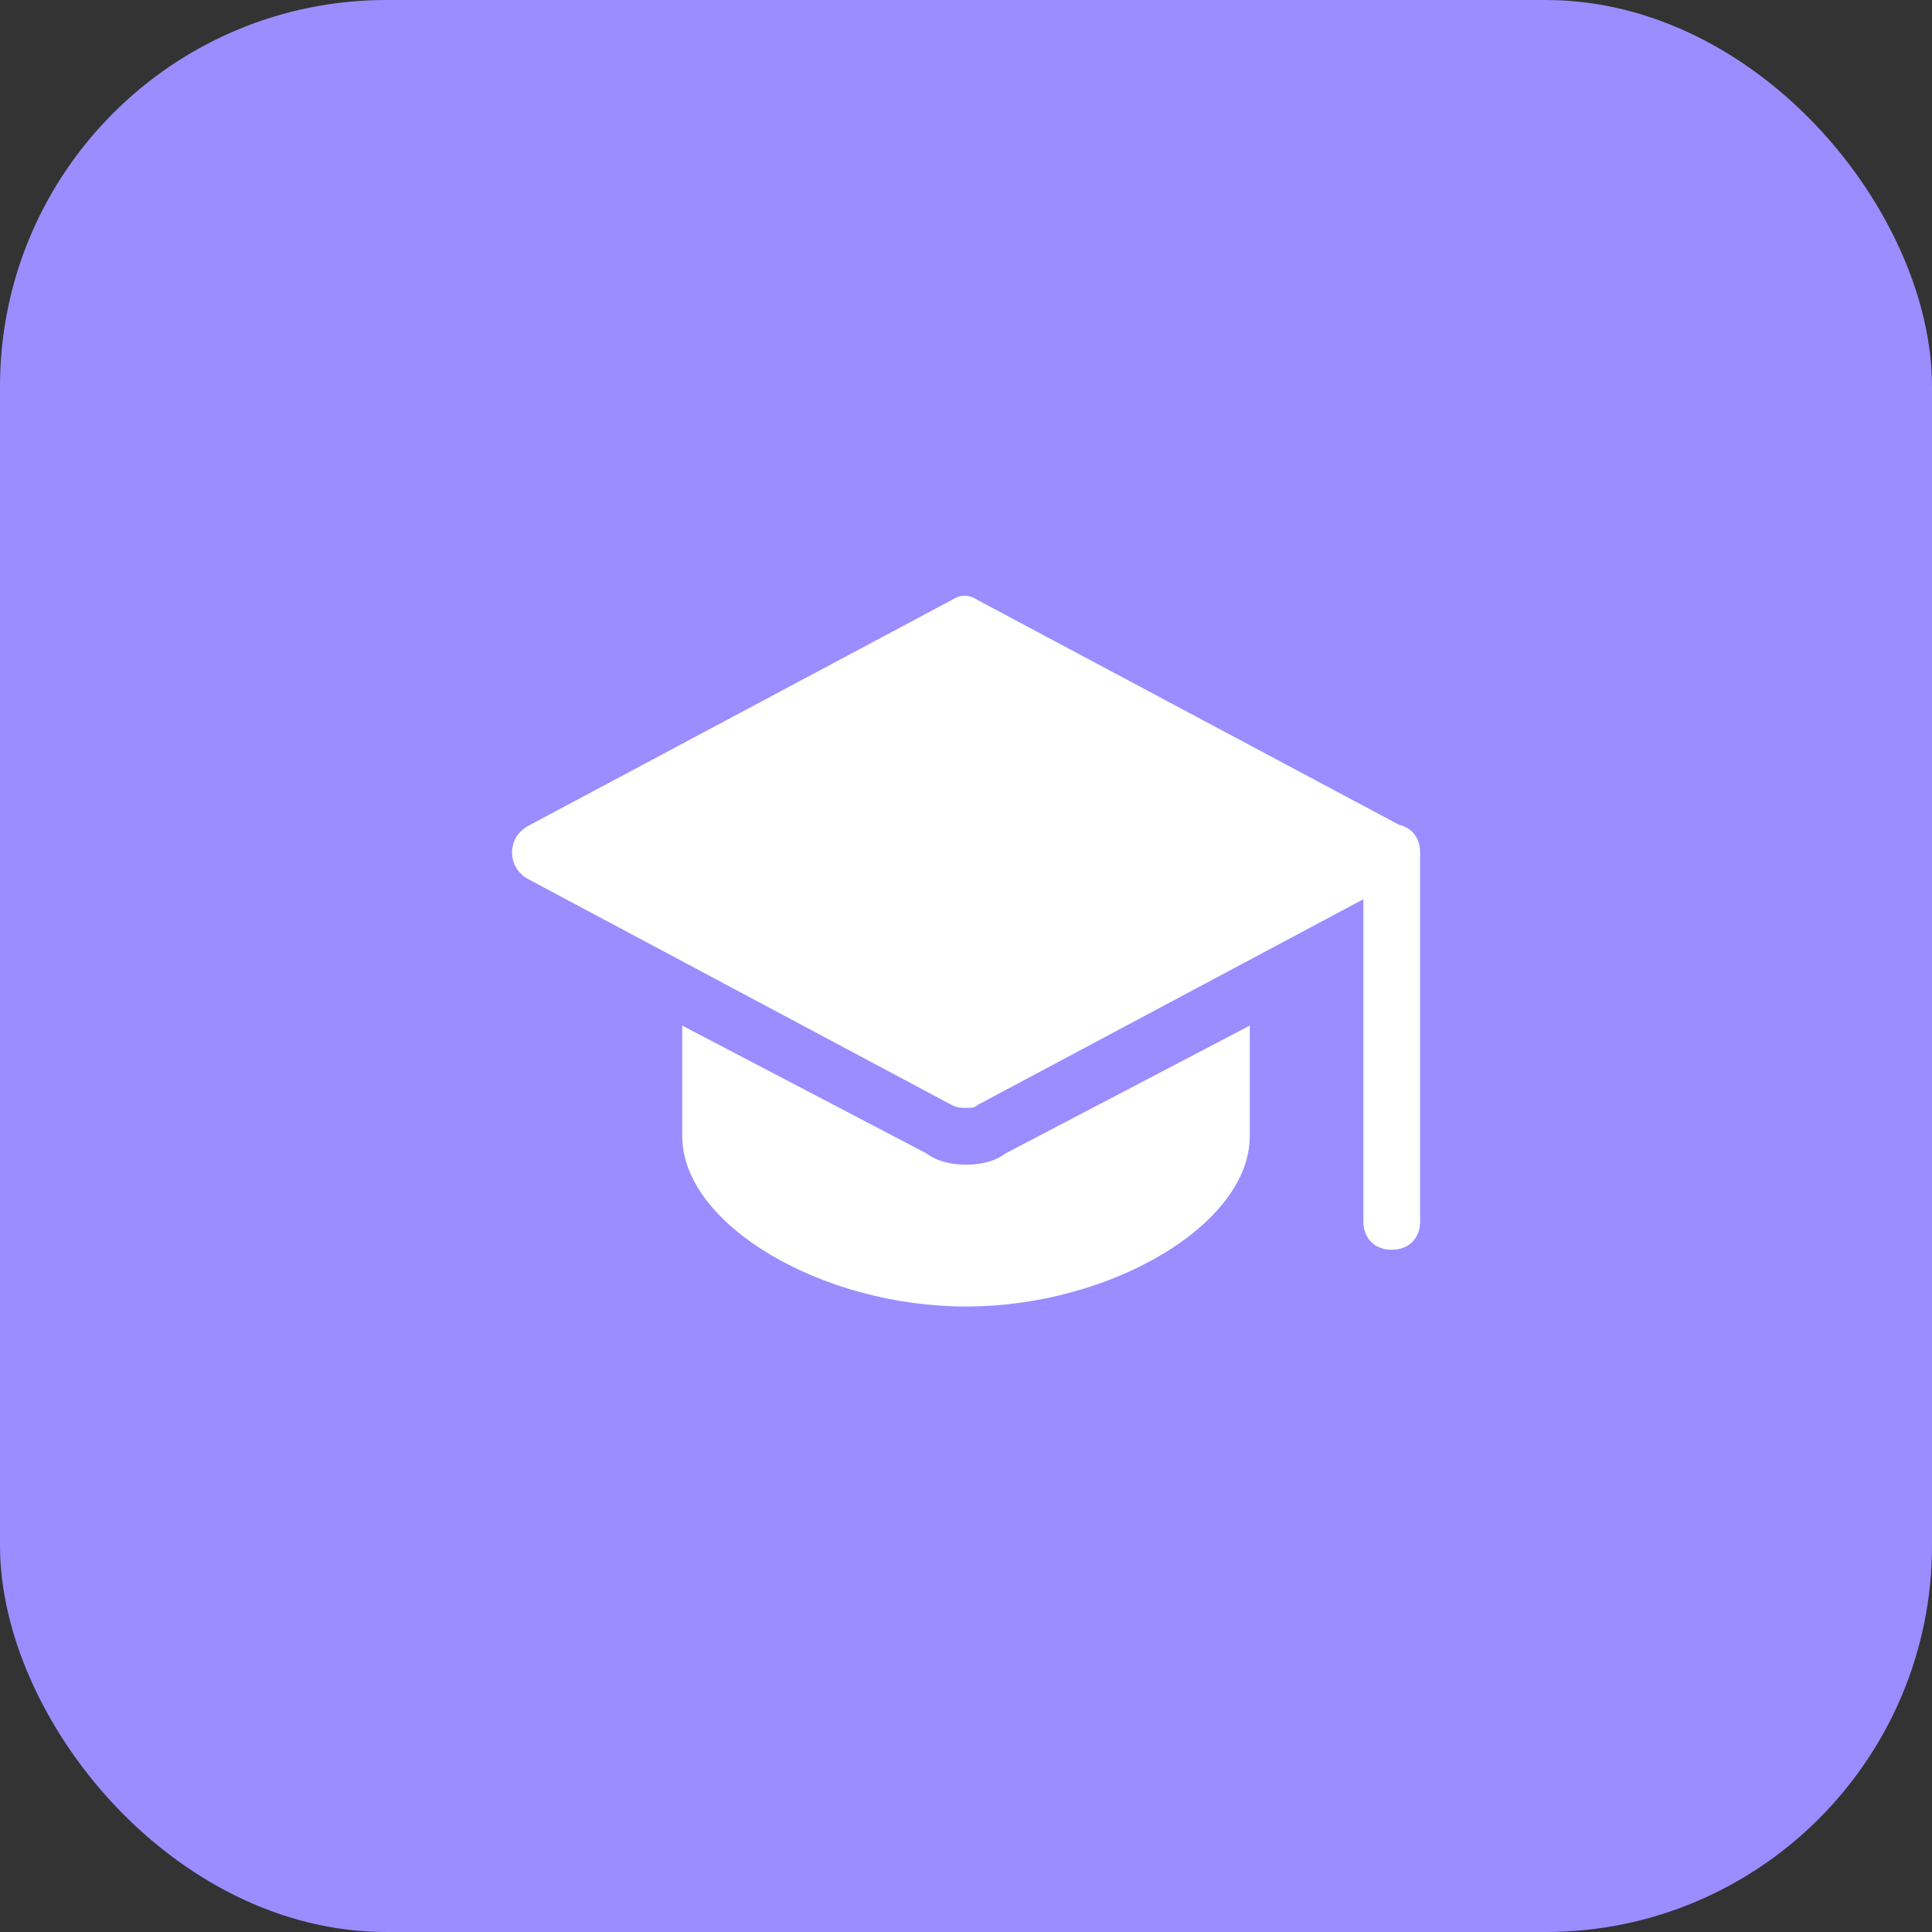 <?xml version="1.0" encoding="UTF-8"?> <svg xmlns="http://www.w3.org/2000/svg" width="40" height="40" viewBox="0 0 40 40" fill="none"><rect x="0" y="0" width="40" height="40" fill="#333333" stroke="none"/> <g clip-path="url(#clip0_1529_119)"> <rect width="40" height="40" rx="8" fill="#9B8DFF"></rect> <g clip-path="url(#clip1_1529_119)"> <path d="M28.814 25.875C28.462 25.875 28.227 25.64 28.227 25.288V17.65C28.227 17.297 28.462 17.062 28.814 17.062C29.167 17.062 29.402 17.297 29.402 17.65V25.288C29.402 25.64 29.167 25.875 28.814 25.875Z" fill="white"></path> <path d="M20.002 22.937C19.884 22.937 19.825 22.937 19.708 22.879L10.895 18.179C10.719 18.061 10.602 17.885 10.602 17.65C10.602 17.415 10.719 17.239 10.895 17.121L19.708 12.421C19.884 12.304 20.06 12.304 20.237 12.421L29.049 17.121C29.225 17.239 29.343 17.415 29.343 17.65C29.343 17.885 29.225 18.061 29.049 18.179L20.237 22.879C20.178 22.937 20.119 22.937 20.002 22.937Z" fill="white"></path> <path d="M20.823 23.878C20.587 24.054 20.294 24.113 20 24.113C19.706 24.113 19.413 24.054 19.177 23.878L14.125 21.234V23.525C14.125 25.346 17.004 27.05 20 27.05C22.996 27.05 25.875 25.346 25.875 23.525V21.234L20.823 23.878Z" fill="white"></path> </g> </g> <defs> <clipPath id="clip0_1529_119"> <rect width="40" height="40" fill="white"></rect> </clipPath> <clipPath id="clip1_1529_119"> <rect width="18.8" height="18.8" fill="white" transform="translate(10.6 10.6)"></rect> </clipPath> </defs> </svg> 